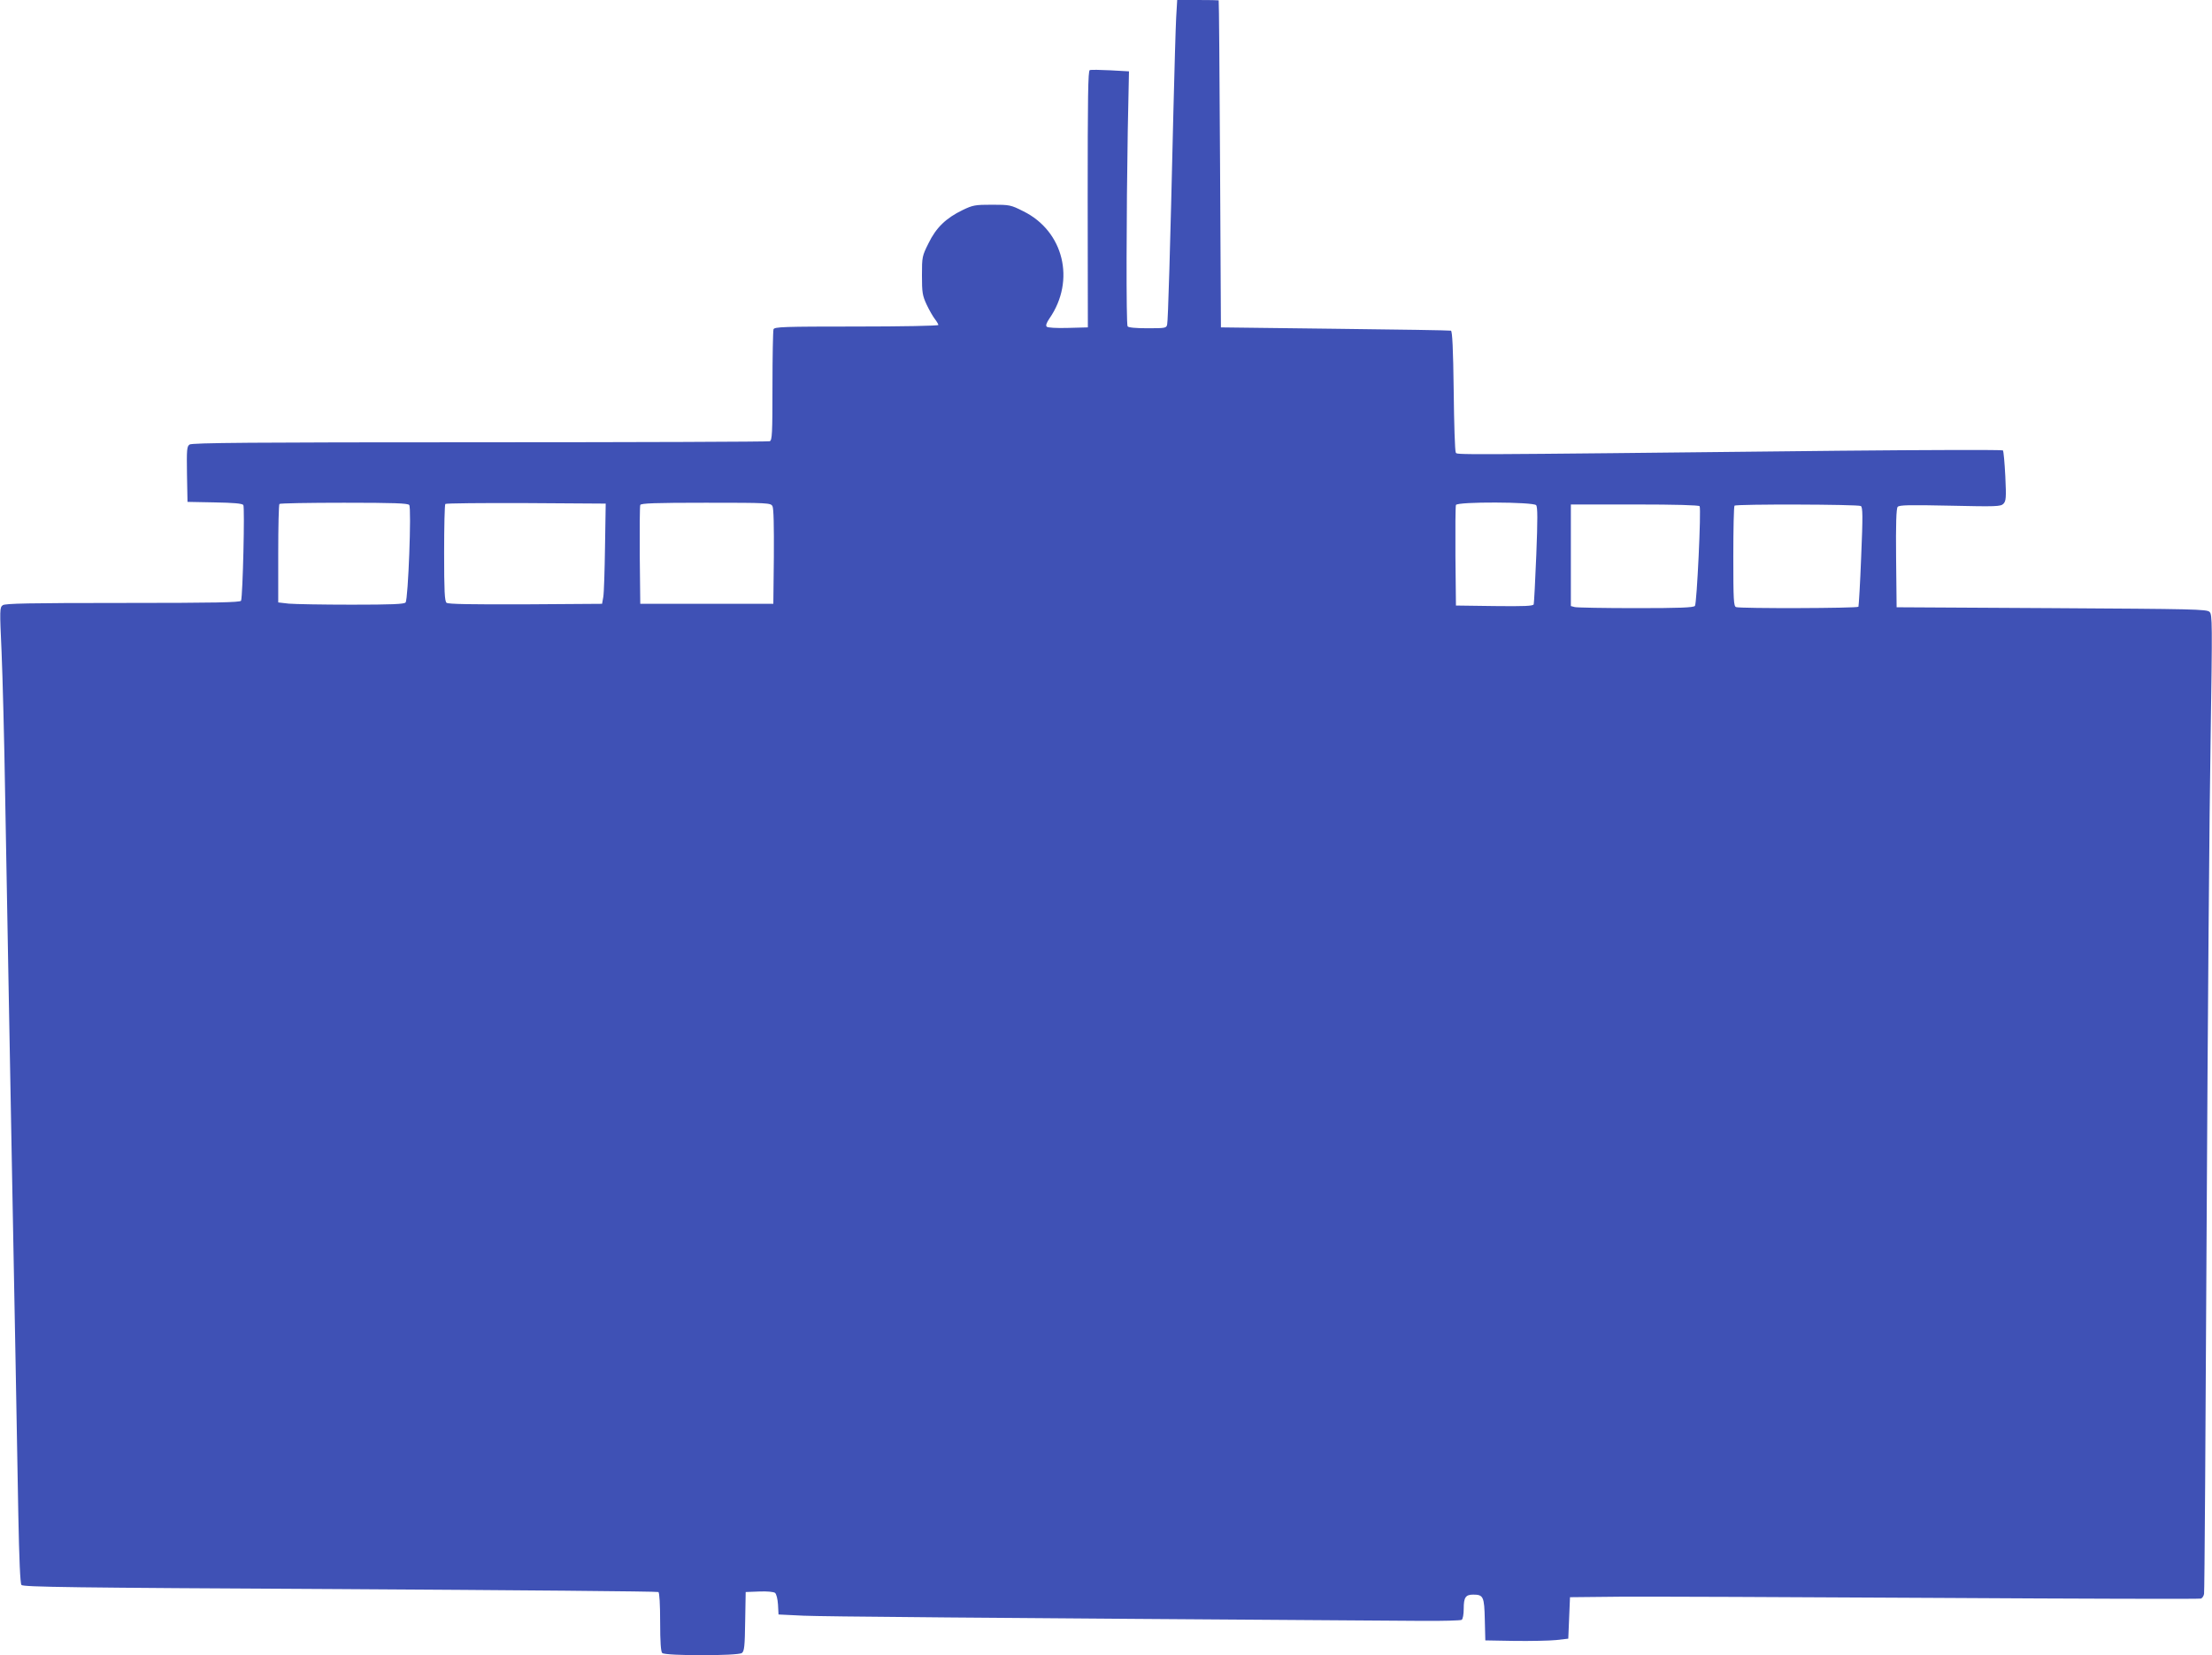 <?xml version="1.0" standalone="no"?>
<!DOCTYPE svg PUBLIC "-//W3C//DTD SVG 20010904//EN"
 "http://www.w3.org/TR/2001/REC-SVG-20010904/DTD/svg10.dtd">
<svg version="1.0" xmlns="http://www.w3.org/2000/svg"
 width="1280pt" height="958pt" viewBox="0 0 1280 958"
 preserveAspectRatio="xMidYMid meet">
<g transform="translate(0,958) scale(0.1,-0.1)"
fill="#3f51b5" stroke="none">
<path d="M6806 9478 c-3 -57 -10 -301 -16 -543 -19 -818 -31 -1210 -36 -1232
-4 -22 -8 -23 -114 -23 -67 0 -111 4 -115 11 -9 13 -7 668 1 1135 l7 341 -107
6 c-59 3 -113 4 -120 1 -10 -4 -12 -155 -12 -747 l1 -742 -114 -3 c-67 -2
-118 1 -124 7 -7 7 -1 23 16 48 152 220 82 505 -151 620 -73 37 -80 38 -181
38 -98 0 -111 -2 -171 -31 -95 -46 -153 -101 -197 -192 -37 -74 -38 -79 -38
-186 0 -100 3 -117 27 -169 15 -32 37 -70 48 -84 11 -14 20 -30 20 -34 0 -5
-213 -9 -474 -9 -423 0 -475 -2 -480 -16 -3 -9 -6 -157 -6 -329 0 -276 -2
-314 -16 -319 -9 -3 -764 -6 -1678 -6 -1318 0 -1666 -3 -1679 -13 -16 -11 -17
-30 -15 -172 l3 -160 156 -3 c109 -2 160 -6 167 -15 9 -11 -3 -523 -13 -554
-4 -10 -149 -13 -683 -13 -548 0 -682 -3 -696 -13 -18 -13 -18 -26 -7 -268 6
-140 16 -519 21 -844 6 -324 15 -824 20 -1110 5 -286 14 -774 20 -1085 6 -311
15 -790 20 -1065 5 -275 12 -677 16 -893 5 -261 11 -397 18 -406 9 -12 287
-16 1843 -24 1008 -6 1837 -13 1843 -17 6 -4 10 -71 10 -174 0 -116 4 -171 12
-179 17 -17 438 -17 461 0 14 11 17 38 19 183 l3 170 78 3 c48 2 84 -2 92 -8
8 -7 15 -36 17 -68 l3 -57 145 -7 c120 -5 910 -12 3576 -30 121 -1 226 2 232
6 7 4 12 32 12 65 0 65 11 81 55 81 59 0 64 -12 67 -145 l3 -120 170 -3 c94
-1 202 1 240 5 l70 8 5 120 5 120 295 3 c162 1 981 -2 1819 -7 838 -5 1530 -7
1537 -4 8 3 16 15 18 27 3 11 9 971 15 2131 6 1161 16 2431 23 2823 10 664 10
715 -6 730 -15 16 -91 17 -914 22 l-897 5 -3 284 c-2 197 1 288 9 297 9 11 65
12 303 7 268 -6 293 -5 309 11 15 16 17 33 11 159 -4 78 -10 146 -14 150 -4 4
-429 3 -946 -2 -2304 -25 -2211 -24 -2220 -10 -5 8 -10 168 -12 357 -3 244 -8
345 -16 348 -6 2 -308 7 -671 11 l-660 8 -5 945 c-3 520 -6 946 -8 948 -1 1
-56 2 -121 2 l-119 0 -6 -102z m-4438 -2821 c14 -16 -6 -546 -21 -564 -7 -10
-82 -13 -312 -13 -166 0 -330 3 -364 6 l-61 7 0 282 c0 155 3 285 7 288 3 4
172 7 373 7 291 0 370 -3 378 -13z m1133 -242 c-2 -137 -6 -268 -10 -290 l-7
-40 -443 -3 c-319 -1 -448 1 -457 9 -11 9 -14 67 -14 289 0 152 3 280 7 283 3
4 214 6 467 5 l461 -3 -4 -250z m969 235 c7 -12 9 -115 8 -292 l-3 -273 -385
0 -385 0 -3 280 c-1 154 0 285 3 292 3 10 86 13 379 13 363 0 376 -1 386 -20z
m4419 6 c9 -10 9 -82 1 -287 -6 -151 -13 -280 -15 -287 -4 -10 -54 -12 -227
-10 l-223 3 -3 285 c-1 157 0 290 3 297 7 20 448 18 464 -1z m946 -6 c10 -16
-16 -564 -27 -577 -8 -10 -89 -13 -342 -13 -182 0 -341 3 -353 6 l-23 6 0 294
0 294 369 0 c239 0 372 -4 376 -10z m933 1 c11 -7 12 -57 2 -292 -6 -156 -14
-287 -16 -291 -6 -9 -684 -11 -708 -2 -14 5 -16 41 -16 293 0 158 3 291 7 294
10 10 716 8 731 -2z"/>
</g>
</svg>

